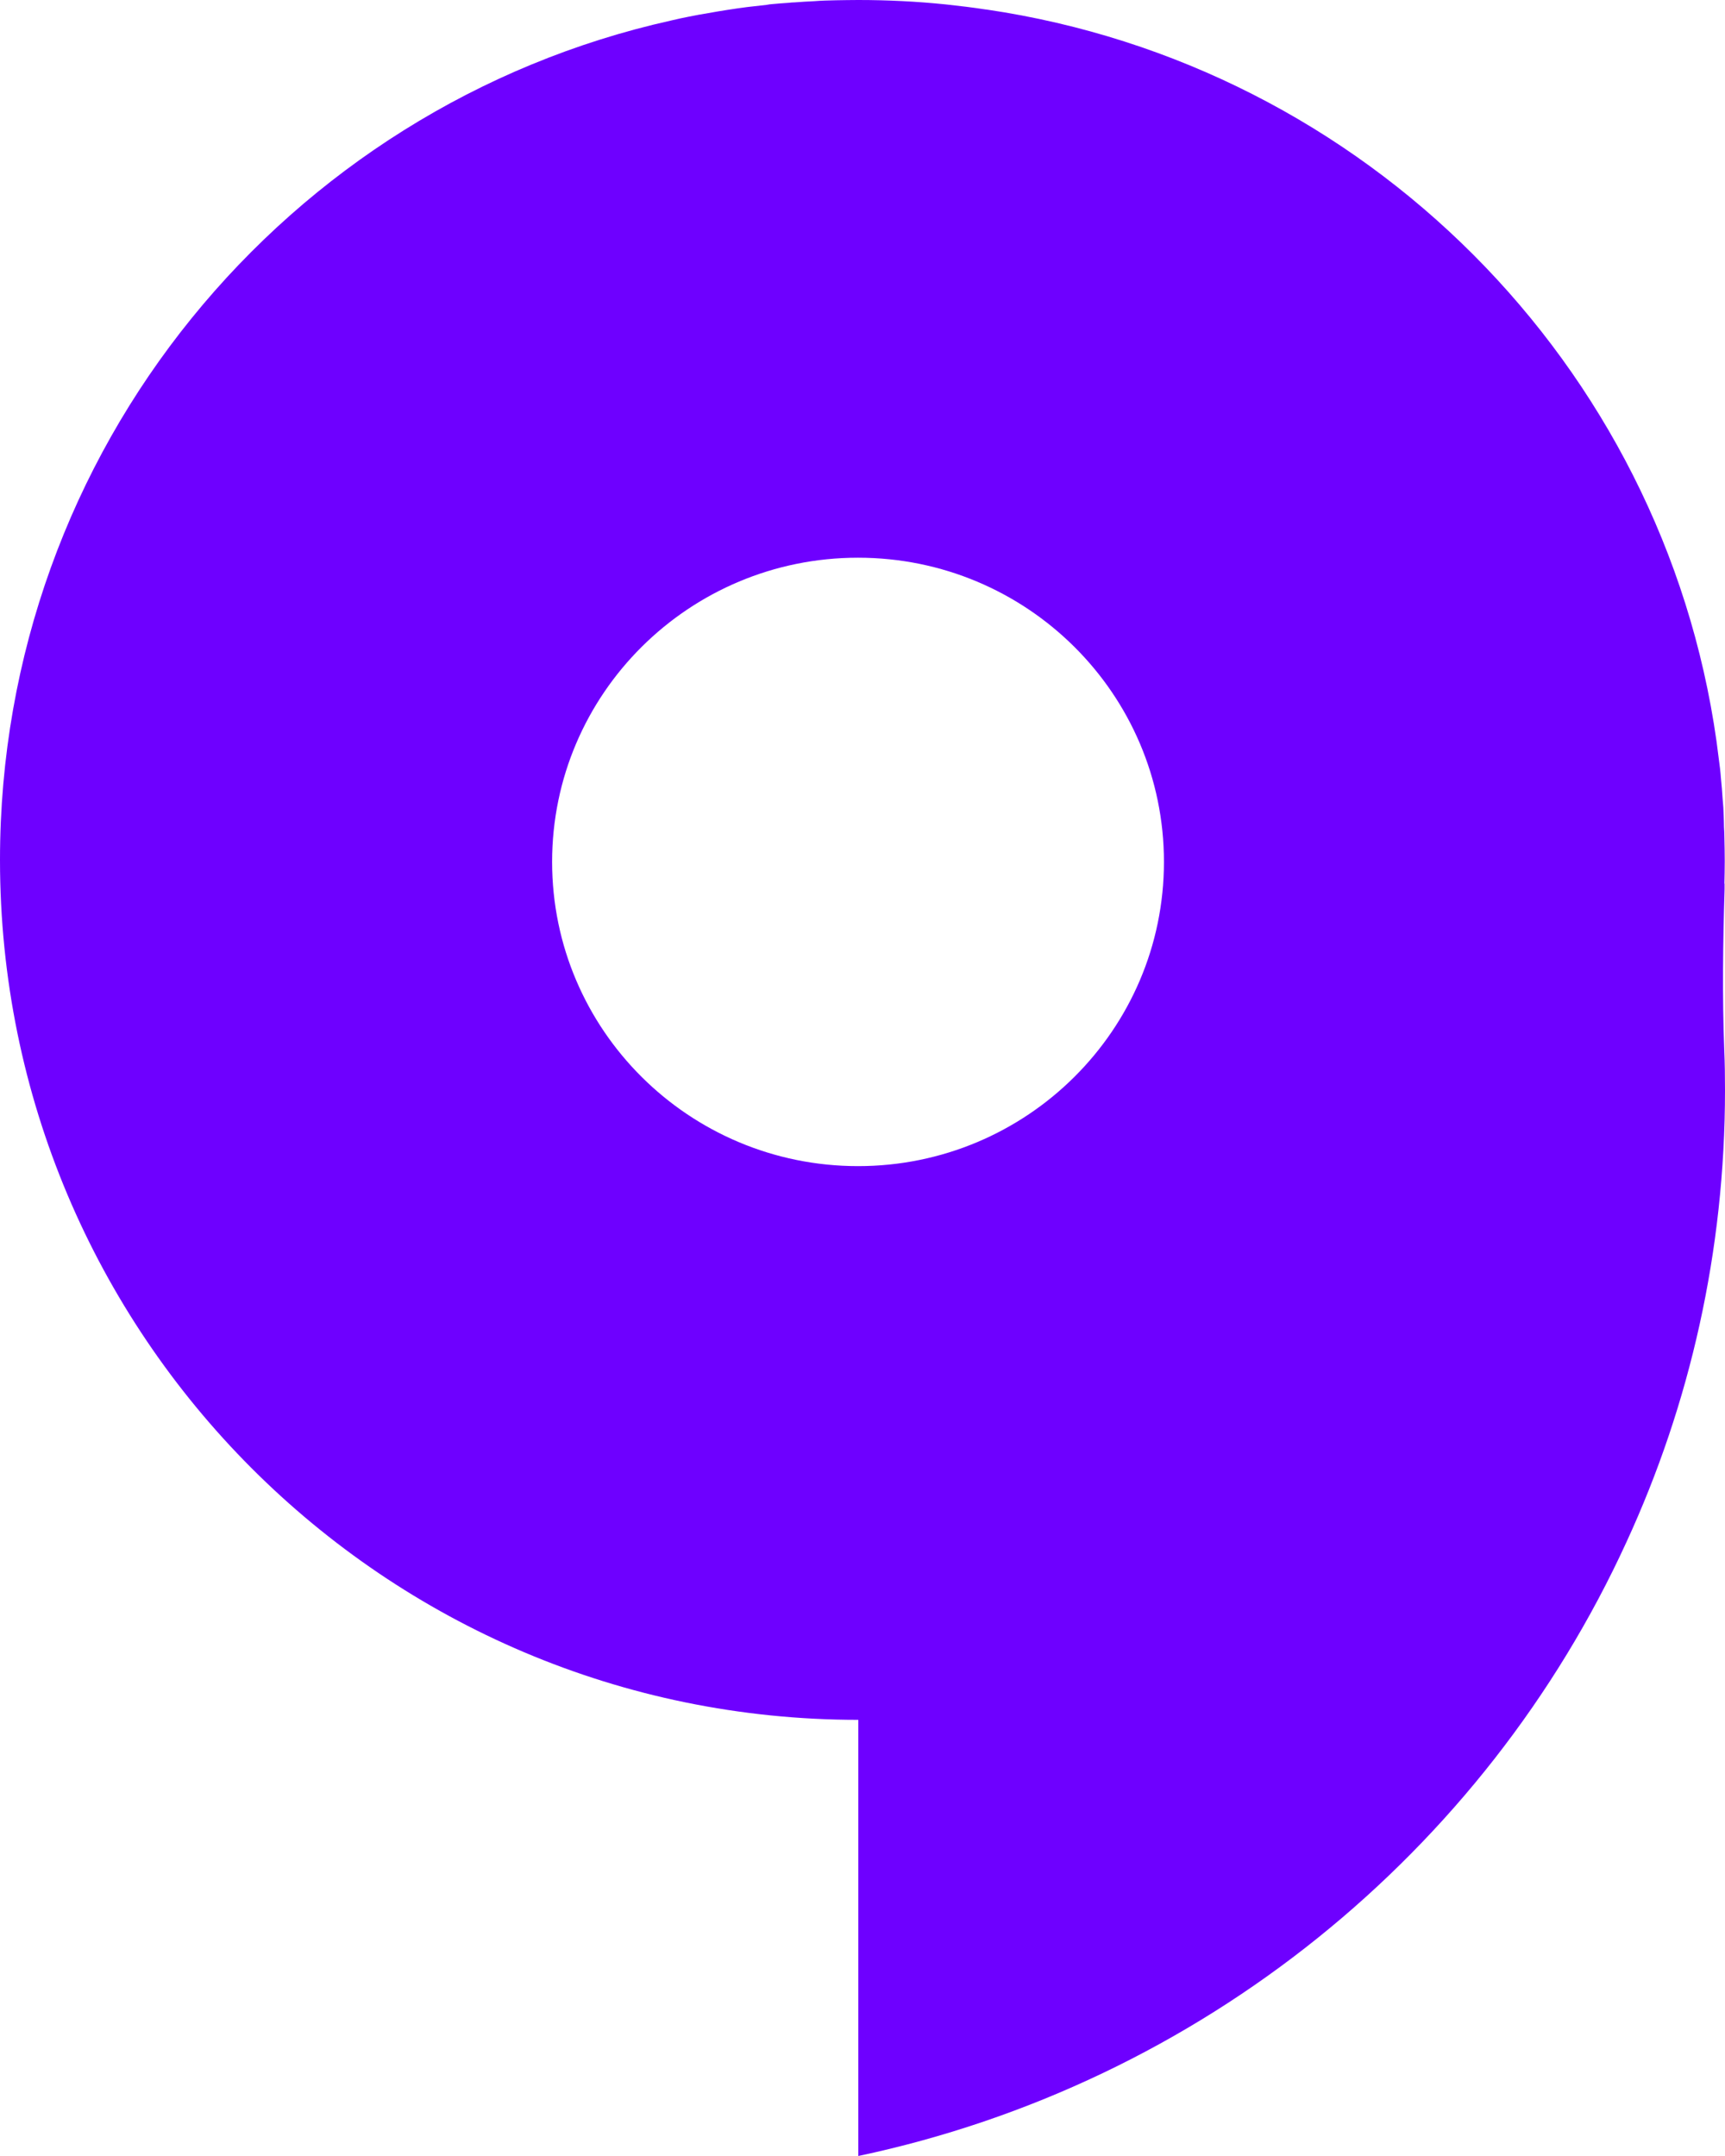 <svg width="32" height="40" viewBox="0 0 32 40" fill="none" xmlns="http://www.w3.org/2000/svg">
<path d="M31.989 16.391C31.992 16.257 31.995 16.123 31.995 15.99V15.954C31.995 15.82 31.992 15.689 31.989 15.556C31.989 15.487 31.986 15.414 31.981 15.34C31.981 15.274 31.978 15.206 31.976 15.143C31.973 15.031 31.967 14.925 31.956 14.821C31.948 14.693 31.937 14.559 31.924 14.431C31.916 14.316 31.902 14.204 31.886 14.089C31.872 13.975 31.858 13.863 31.842 13.748C30.853 6.754 25.319 1.209 18.301 0.177H18.293C18.047 0.139 17.797 0.109 17.546 0.082C17.012 0.027 16.467 0 15.92 0C15.781 0 15.644 0.003 15.511 0.005C15.372 0.008 15.236 0.011 15.102 0.022C14.982 0.027 14.863 0.035 14.743 0.044C14.704 0.046 14.666 0.046 14.631 0.052C14.527 0.057 14.427 0.068 14.326 0.076C14.29 0.079 14.258 0.082 14.222 0.09C14.1 0.104 13.98 0.117 13.86 0.131C13.737 0.147 13.617 0.164 13.498 0.183C13.378 0.202 13.258 0.221 13.141 0.243C13.021 0.262 12.903 0.284 12.784 0.308C12.669 0.33 12.557 0.355 12.443 0.382C5.324 1.971 0 8.337 0 15.954C0 24.764 7.127 31.908 15.922 31.908V40C22.282 38.654 27.54 34.354 30.172 28.61C31.349 26.055 32 23.216 32 20.224C32 19.975 31.997 19.727 31.986 19.479C31.948 18.488 31.962 17.491 31.992 16.497V16.394L31.989 16.391ZM10.242 15.99C10.242 12.875 12.784 10.347 15.917 10.347C19.05 10.347 21.592 12.875 21.592 15.99C21.592 19.105 19.05 21.635 15.917 21.635C12.784 21.635 10.242 19.107 10.242 15.99Z" fill="#6E00FF"/>
</svg>
